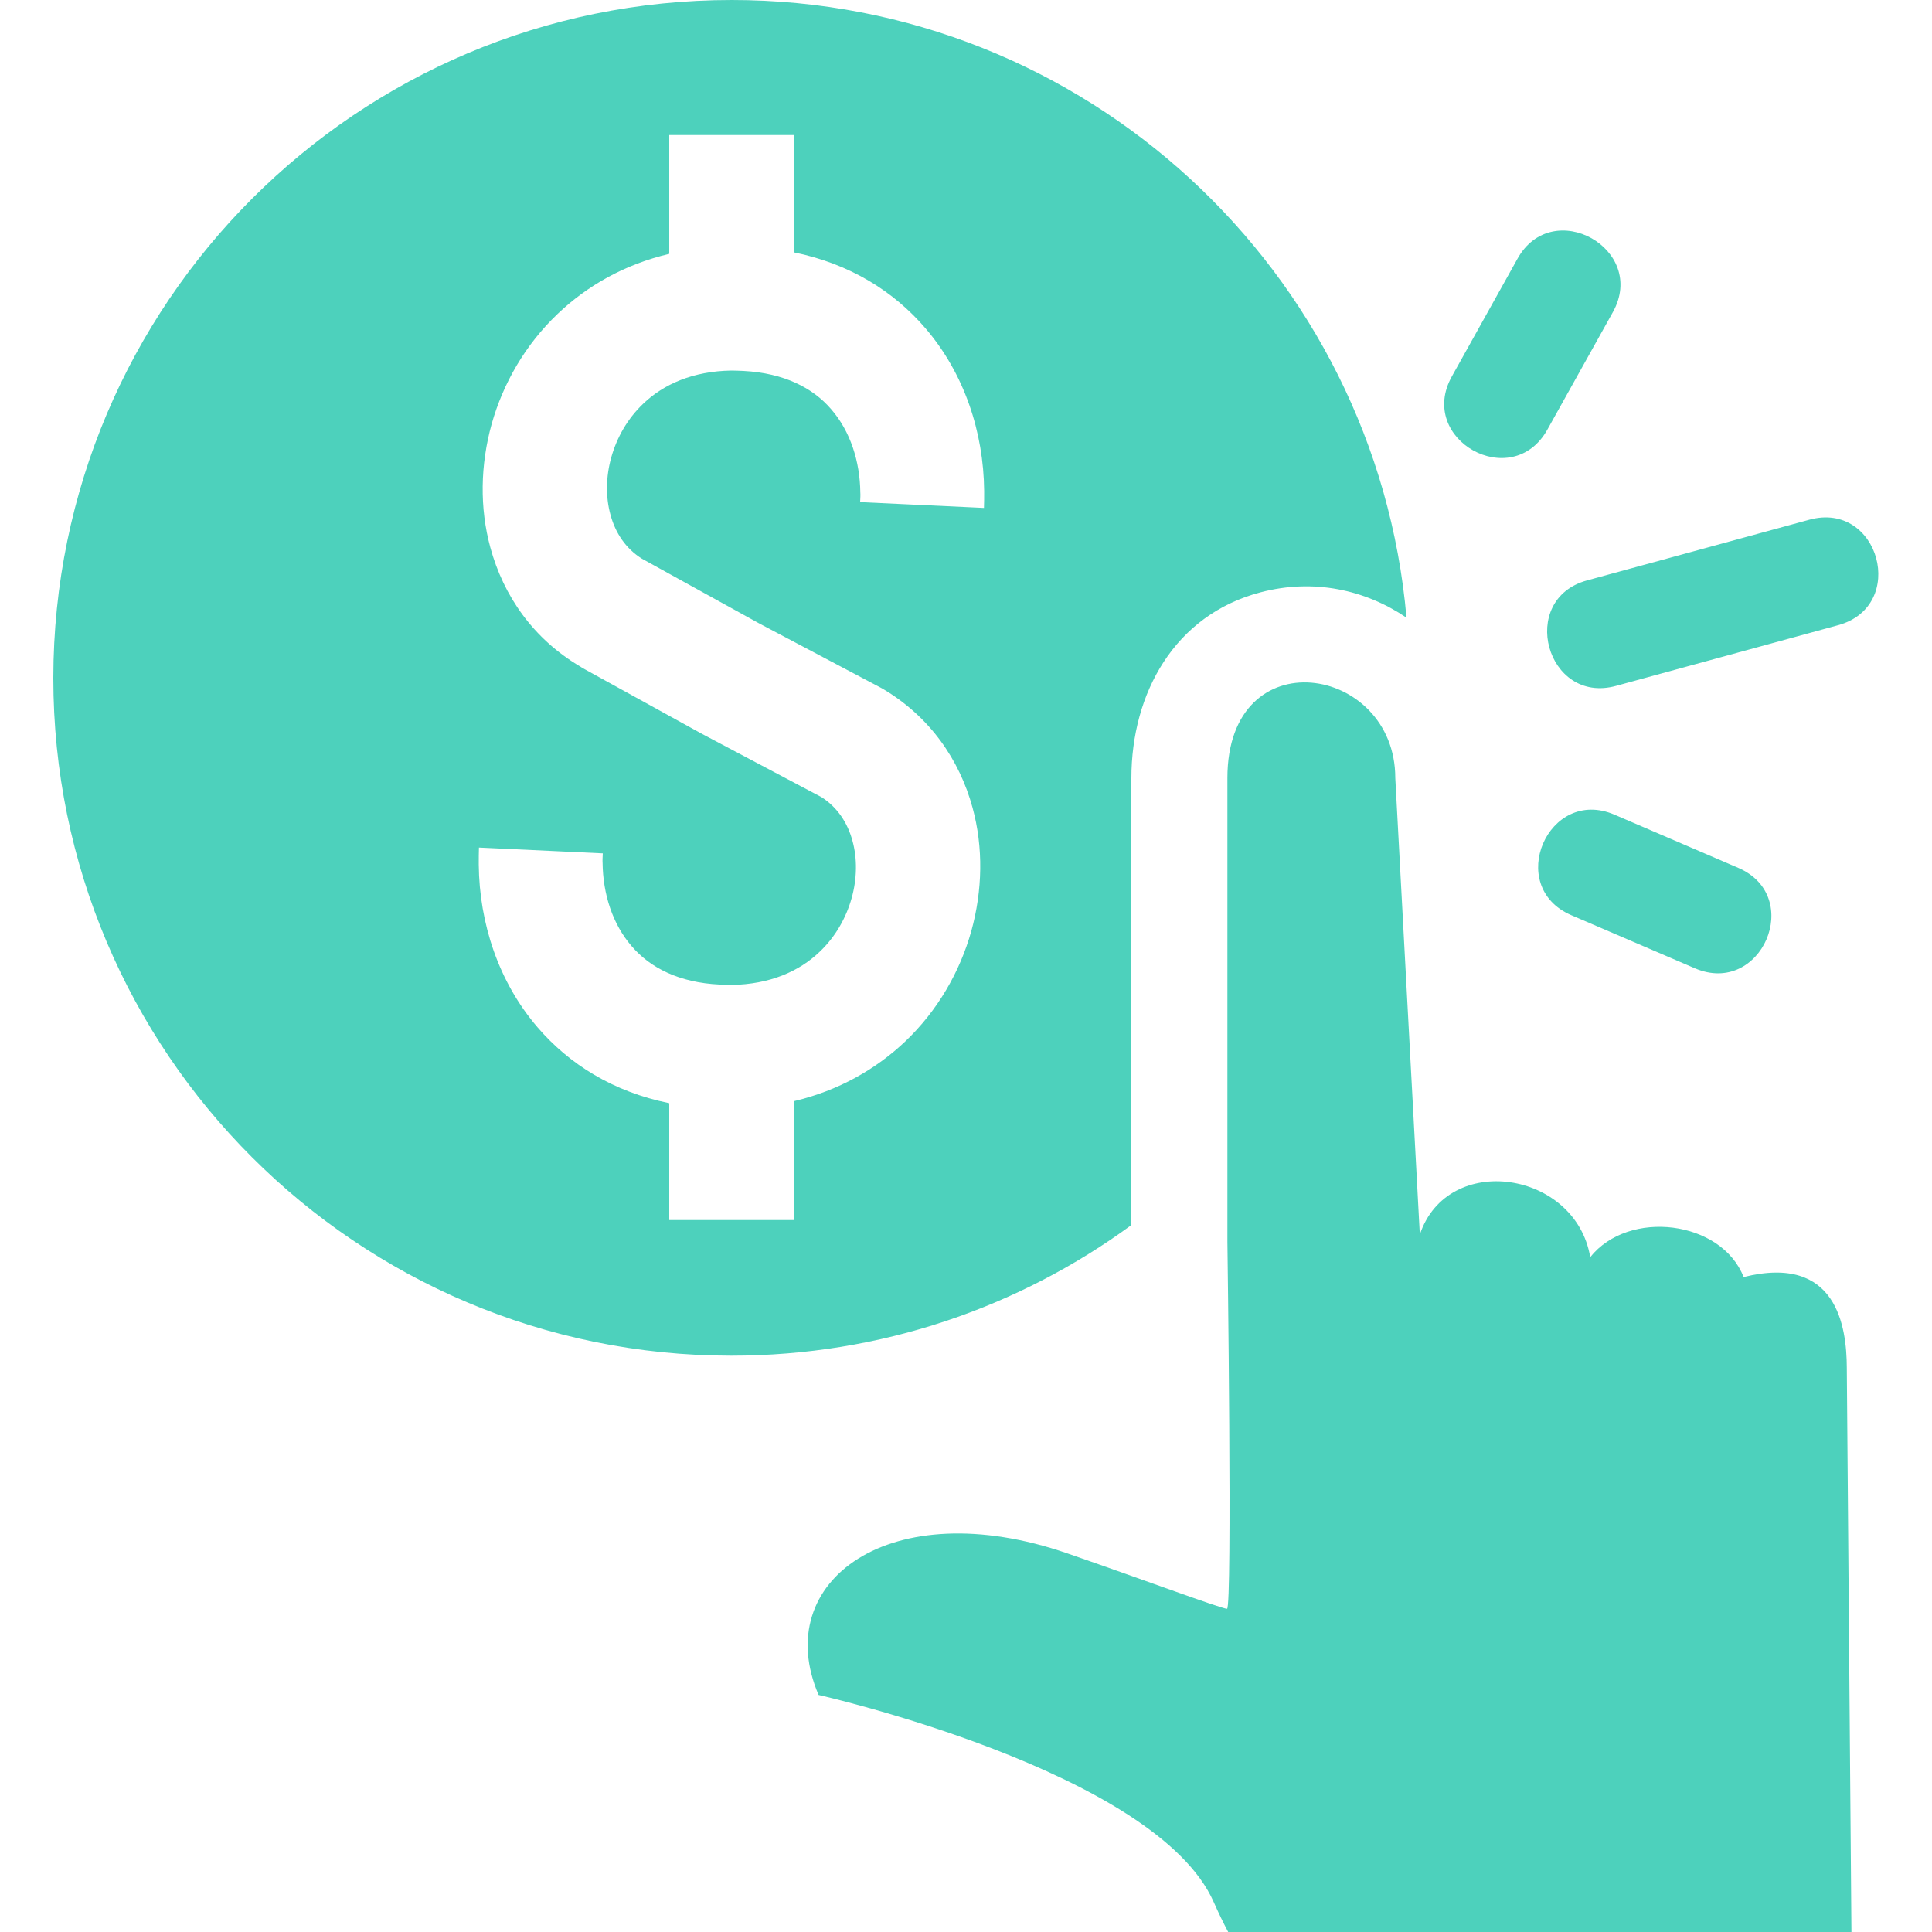 <?xml version="1.0" encoding="utf-8"?>
<!-- Generator: Adobe Illustrator 25.0.0, SVG Export Plug-In . SVG Version: 6.00 Build 0)  -->
<svg version="1.1" id="Layer_1" xmlns="http://www.w3.org/2000/svg" xmlns:xlink="http://www.w3.org/1999/xlink" x="0px" y="0px"
	 viewBox="0 0 100 100" style="enable-background:new 0 0 100 100;" xml:space="preserve">
<style type="text/css">
	.st0{fill:#4DD1BC;}
	.st1{fill:#FD710F;}
	.st2{fill:#795AF5;}
	.st3{fill-rule:evenodd;clip-rule:evenodd;fill:#4DD1BC;}
</style>
<g>
	<path class="st3" d="M37.87,0C56.19,0,71.23,14.05,72.8,31.97c-2.12-1.44-4.8-2.04-7.56-1.31c-4.45,1.17-6.68,5.23-6.68,9.62v23.13
		c-5.81,4.25-12.96,6.76-20.71,6.76c-19.38,0-35.09-15.71-35.09-35.08C2.78,15.71,18.48,0,37.87,0L37.87,0z M41.08,6.99v6.07
		c2.91,0.59,5.18,2.02,6.82,3.93c2.01,2.34,3.01,5.37,3.04,8.42c0,0.33,0,0.62-0.01,0.88l-6.41-0.3c0.01-0.2,0.02-0.37,0.01-0.5
		c-0.02-1.6-0.51-3.16-1.51-4.31c-0.95-1.11-2.45-1.87-4.53-1.98c-0.24-0.01-0.45-0.02-0.63-0.02c-1.98,0.03-3.51,0.7-4.57,1.72
		c-0.81,0.77-1.36,1.74-1.65,2.77c-0.28,1-0.3,2.05-0.04,2.98c0.25,0.93,0.79,1.75,1.63,2.27l6.05,3.34v0l6.26,3.31l0.13,0.07
		c2.45,1.44,3.99,3.67,4.67,6.17c0.56,2.05,0.52,4.28-0.07,6.4c-0.59,2.09-1.73,4.09-3.41,5.69c-1.52,1.44-3.45,2.55-5.78,3.1v6.15
		h-6.44V57.1c-2.91-0.59-5.18-2.02-6.82-3.93c-2.01-2.34-3.01-5.37-3.04-8.42c0-0.33,0-0.62,0.01-0.88l6.41,0.3
		c-0.01,0.2-0.02,0.37-0.01,0.5c0.02,1.6,0.51,3.16,1.51,4.31c0.95,1.11,2.45,1.88,4.54,1.98c0.24,0.01,0.45,0.02,0.62,0.02
		c1.98-0.03,3.51-0.7,4.57-1.72c0.81-0.77,1.36-1.74,1.65-2.77c0.28-1,0.3-2.05,0.04-2.98c-0.25-0.92-0.78-1.73-1.6-2.25l-6.29-3.33
		l-0.05-0.03l-6.06-3.34l-0.07-0.05c-2.45-1.44-3.99-3.67-4.67-6.17c-0.56-2.05-0.52-4.28,0.07-6.4c0.59-2.09,1.73-4.09,3.41-5.69
		c1.52-1.45,3.45-2.56,5.78-3.11V6.99L41.08,6.99L41.08,6.99z M95.83,100H63.57c-0.26-0.49-0.5-0.99-0.74-1.53
		c-2.98-6.8-20.46-10.74-20.46-10.74c-2.53-5.89,3.72-10.49,12.87-7.33c3.68,1.27,7.99,2.87,8.27,2.87c0.28,0,0.02-19.01,0.02-19.01
		V40.27c0-7.29,8.69-5.87,8.69,0l1.27,23.63c1.44-4.31,8.07-3.3,8.82,1.17c1.99-2.5,6.79-1.91,7.94,1.03
		c4.85-1.21,5.33,2.61,5.34,4.68L95.83,100L95.83,100z M87.73,50.12l-6.4-2.75c-3.44-1.48-1.2-6.68,2.24-5.2l6.4,2.75
		C93.41,46.4,91.17,51.59,87.73,50.12z M95.14,32.36L83.65,35.5c-3.61,0.99-5.11-4.48-1.5-5.46l11.5-3.14
		C97.27,25.91,98.76,31.37,95.14,32.36L95.14,32.36z M83.48,16.16l-3.39,6.08c-1.83,3.27-6.77,0.51-4.94-2.76l3.39-6.08
		C80.35,10.13,85.3,12.89,83.48,16.16z"/>
</g>
</svg>
